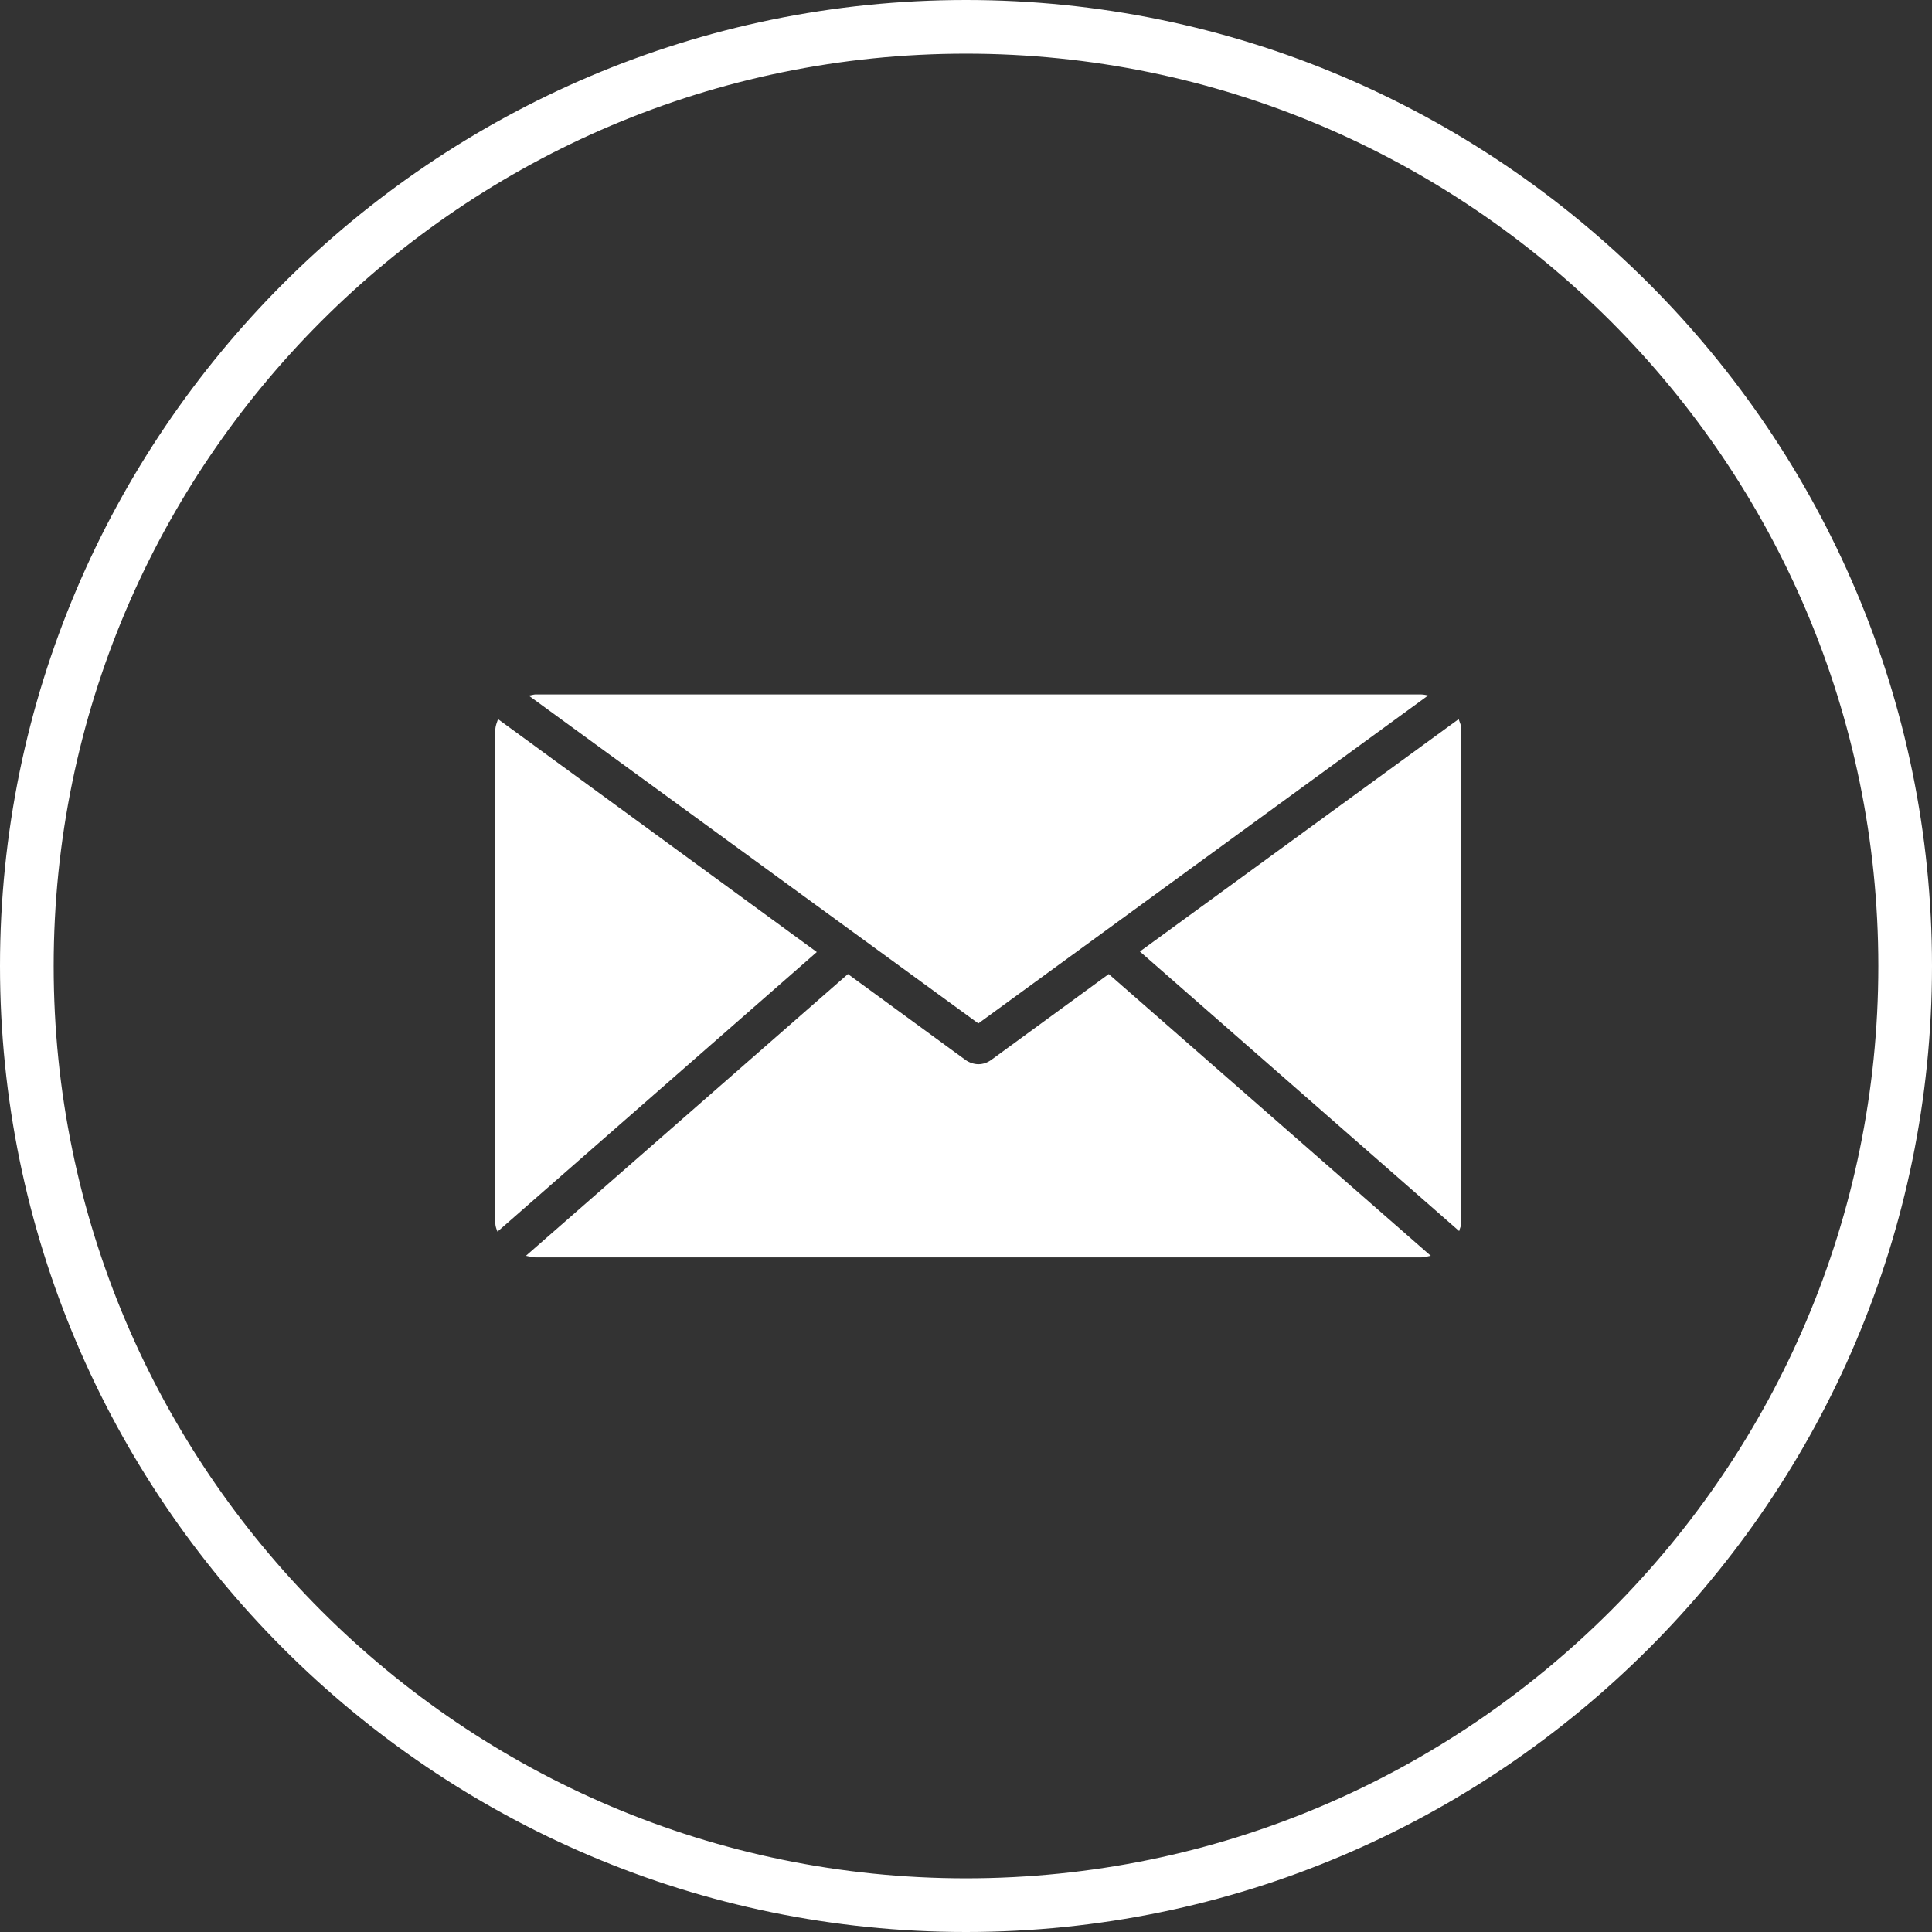 <svg xmlns="http://www.w3.org/2000/svg" width="36" height="36" viewBox="0 0 36 36"><rect x="0" y="0" width="36" height="36" fill="#333333" stroke="none"/><style>.st0{fill:#fff}</style><path class="st0" d="M18 36C8.08 36 0 27.92 0 18S8.08 0 18 0s18 8.08 18 18-8.08 18-18 18zm0-35C8.63 1 1 8.63 1 18s7.63 17 17 17 17-7.63 17-17S27.37 1 18 1z"/><path class="st0" d="M26.61 12.96a.585.585 0 00-.13-.02H9.98c-.04 0-.09.02-.13.02l8.38 6.11 8.38-6.11zM27.18 13.4l-5.94 4.33 5.95 5.21c.01-.05.04-.1.04-.16v-9.19c0-.07-.03-.13-.05-.19zM9.28 13.4c-.02.06-.05.13-.05.2v9.19c0 .06.02.11.04.16l5.95-5.21-5.94-4.34z"/><path class="st0" d="M18.47 19.75c-.07.05-.15.08-.24.08-.08 0-.17-.03-.24-.08l-2.19-1.6-6 5.25c.06.01.12.03.18.03h16.5c.07 0 .12-.02.18-.03l-6-5.25-2.19 1.6z"/></svg>